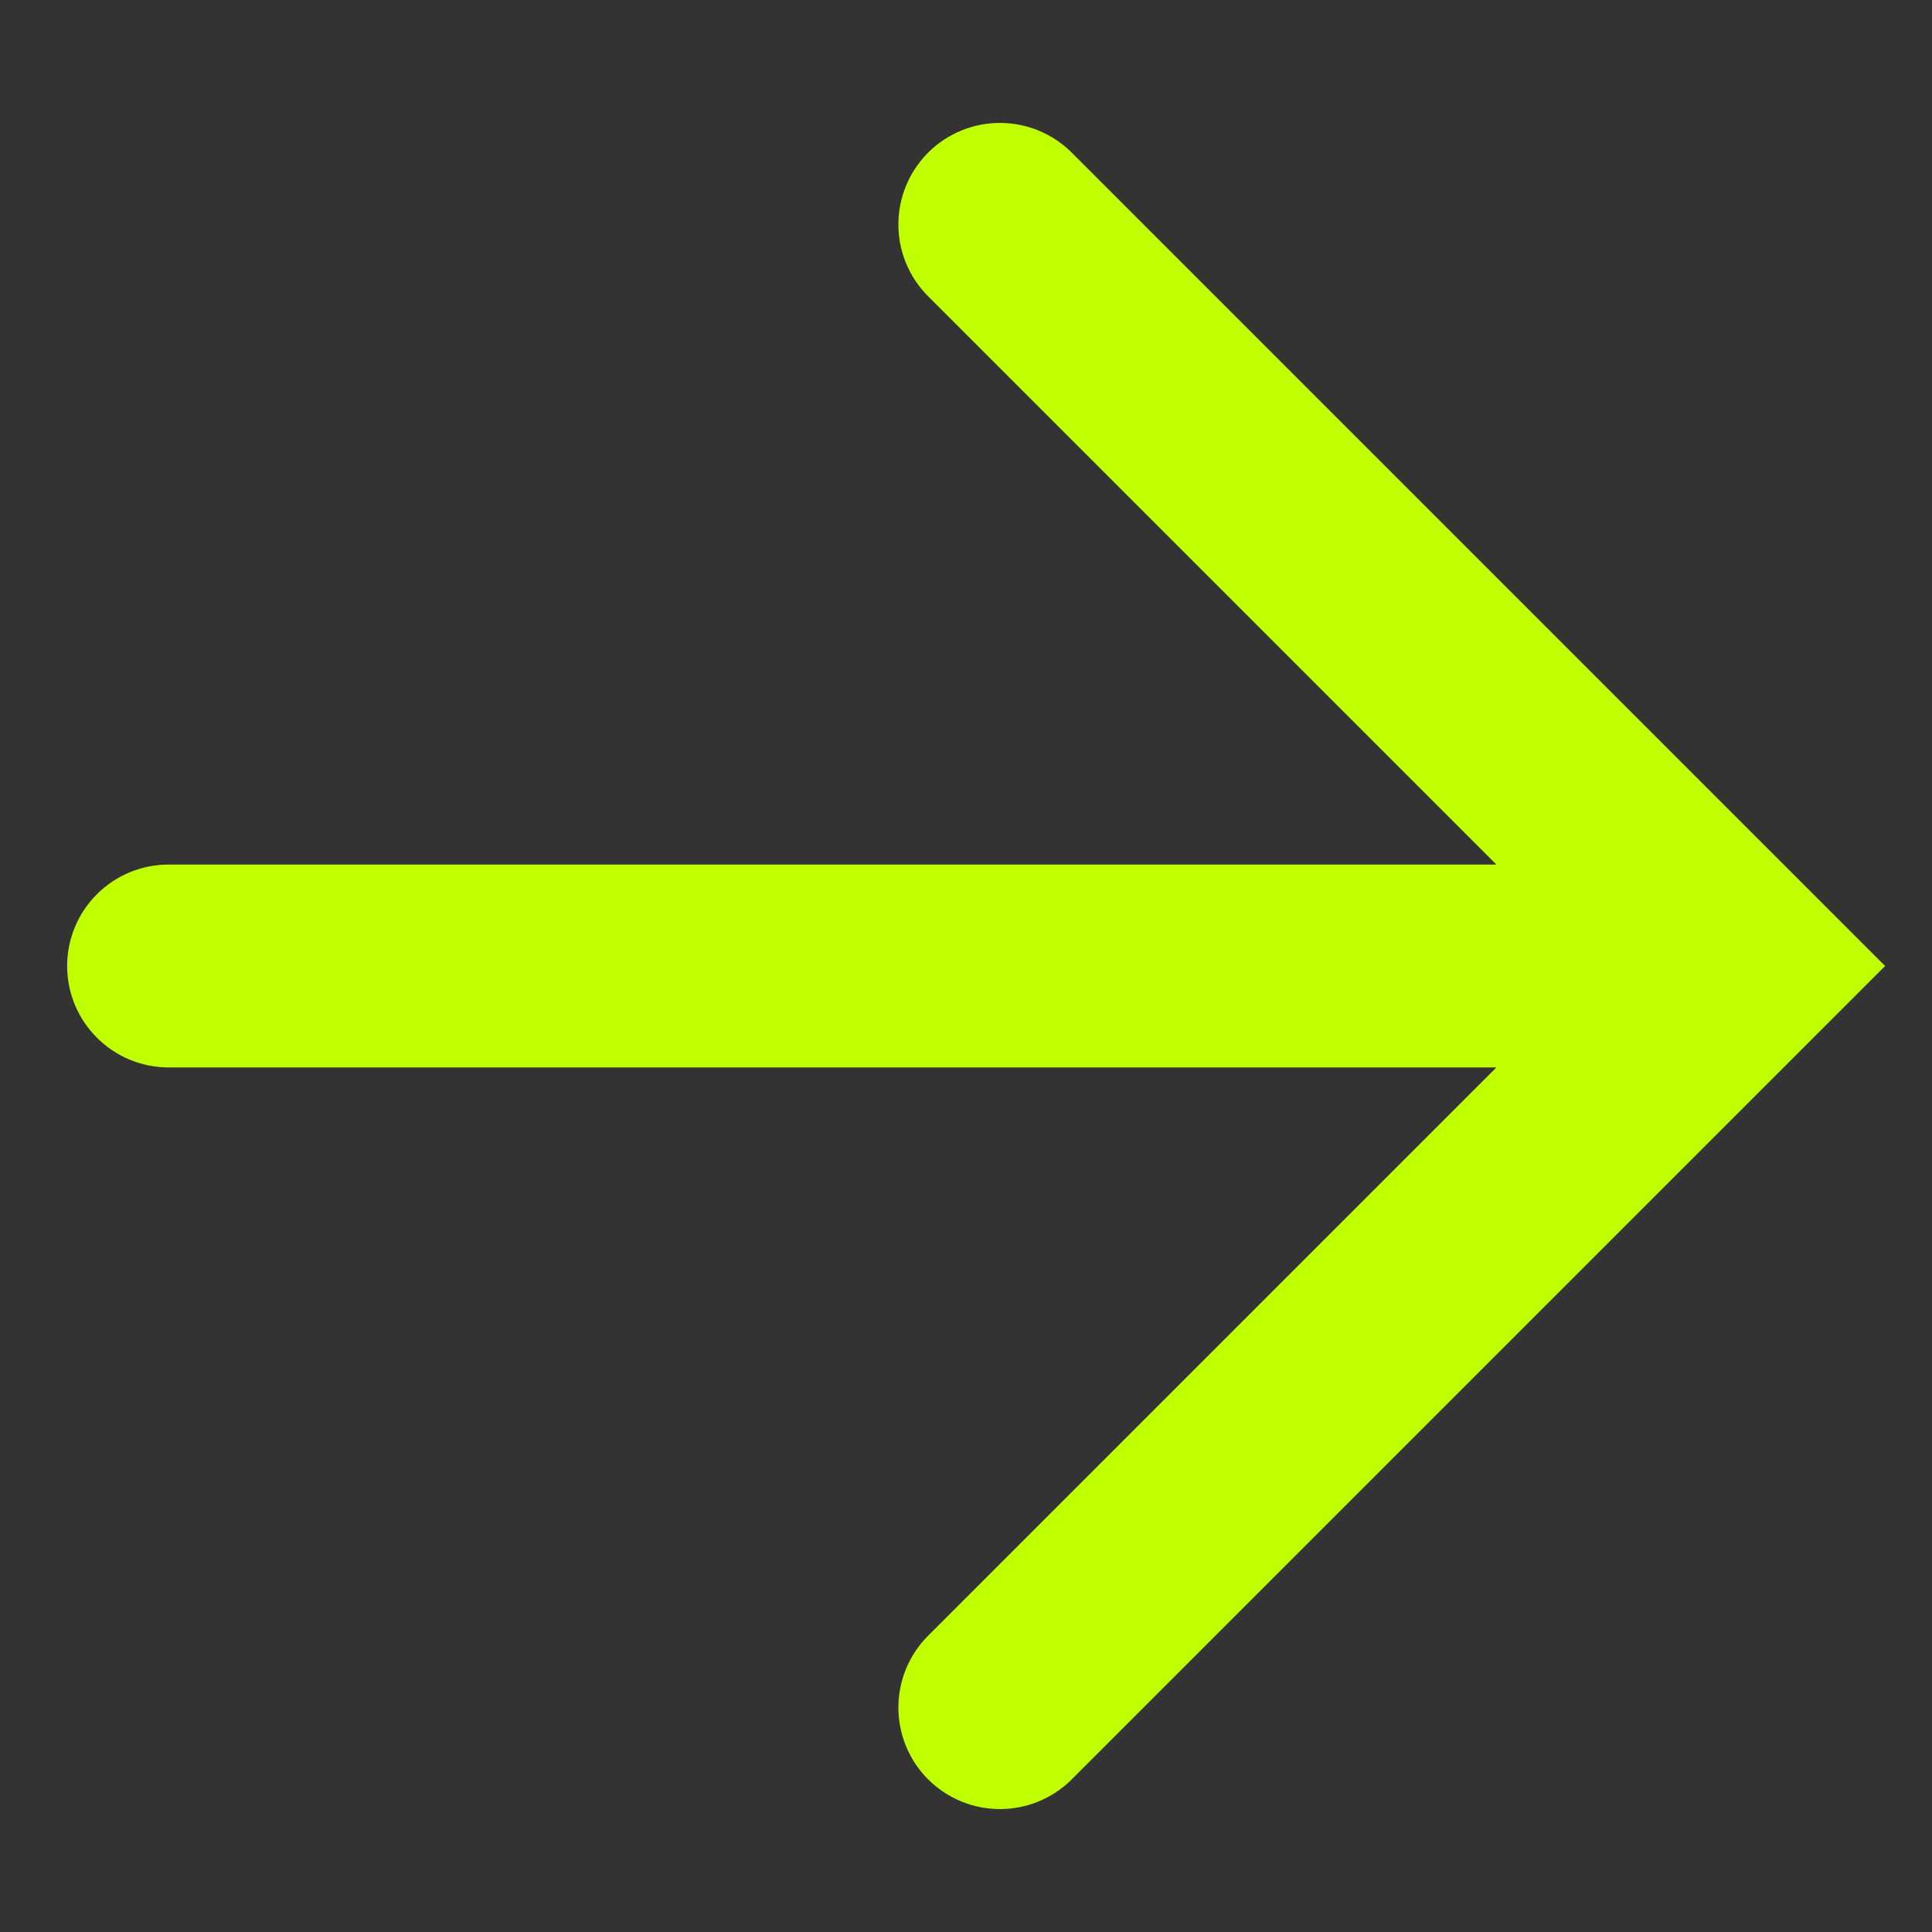 <?xml version="1.0" encoding="UTF-8"?> <svg xmlns="http://www.w3.org/2000/svg" id="uuid-779b4207-2959-4f40-a870-c018a5f6eb39" width="80" height="80" viewBox="0 0 80 80"><rect x="0" y="0" width="80" height="80" fill="#333333" stroke="none"/><defs><style>.uuid-44da2068-ce75-4816-8dec-4c77867b033e{fill:#bfff00;stroke:#bfff00;stroke-miterlimit:10;stroke-width:4px;}</style></defs><path class="uuid-44da2068-ce75-4816-8dec-4c77867b033e" d="M42.97,7.74c-.86-.86-2.25-.87-3.12-.01-.86.86-.87,2.25-.01,3.12,0,0,0,0,.01.01l26.94,26.94H6.98c-1.22,0-2.2.99-2.2,2.2s.99,2.2,2.2,2.2h59.81l-26.94,26.94c-.86.86-.87,2.25-.01,3.12.86.86,2.25.87,3.12.01,0,0,0,0,.01-.01l32.26-32.26L42.97,7.74Z"></path></svg> 